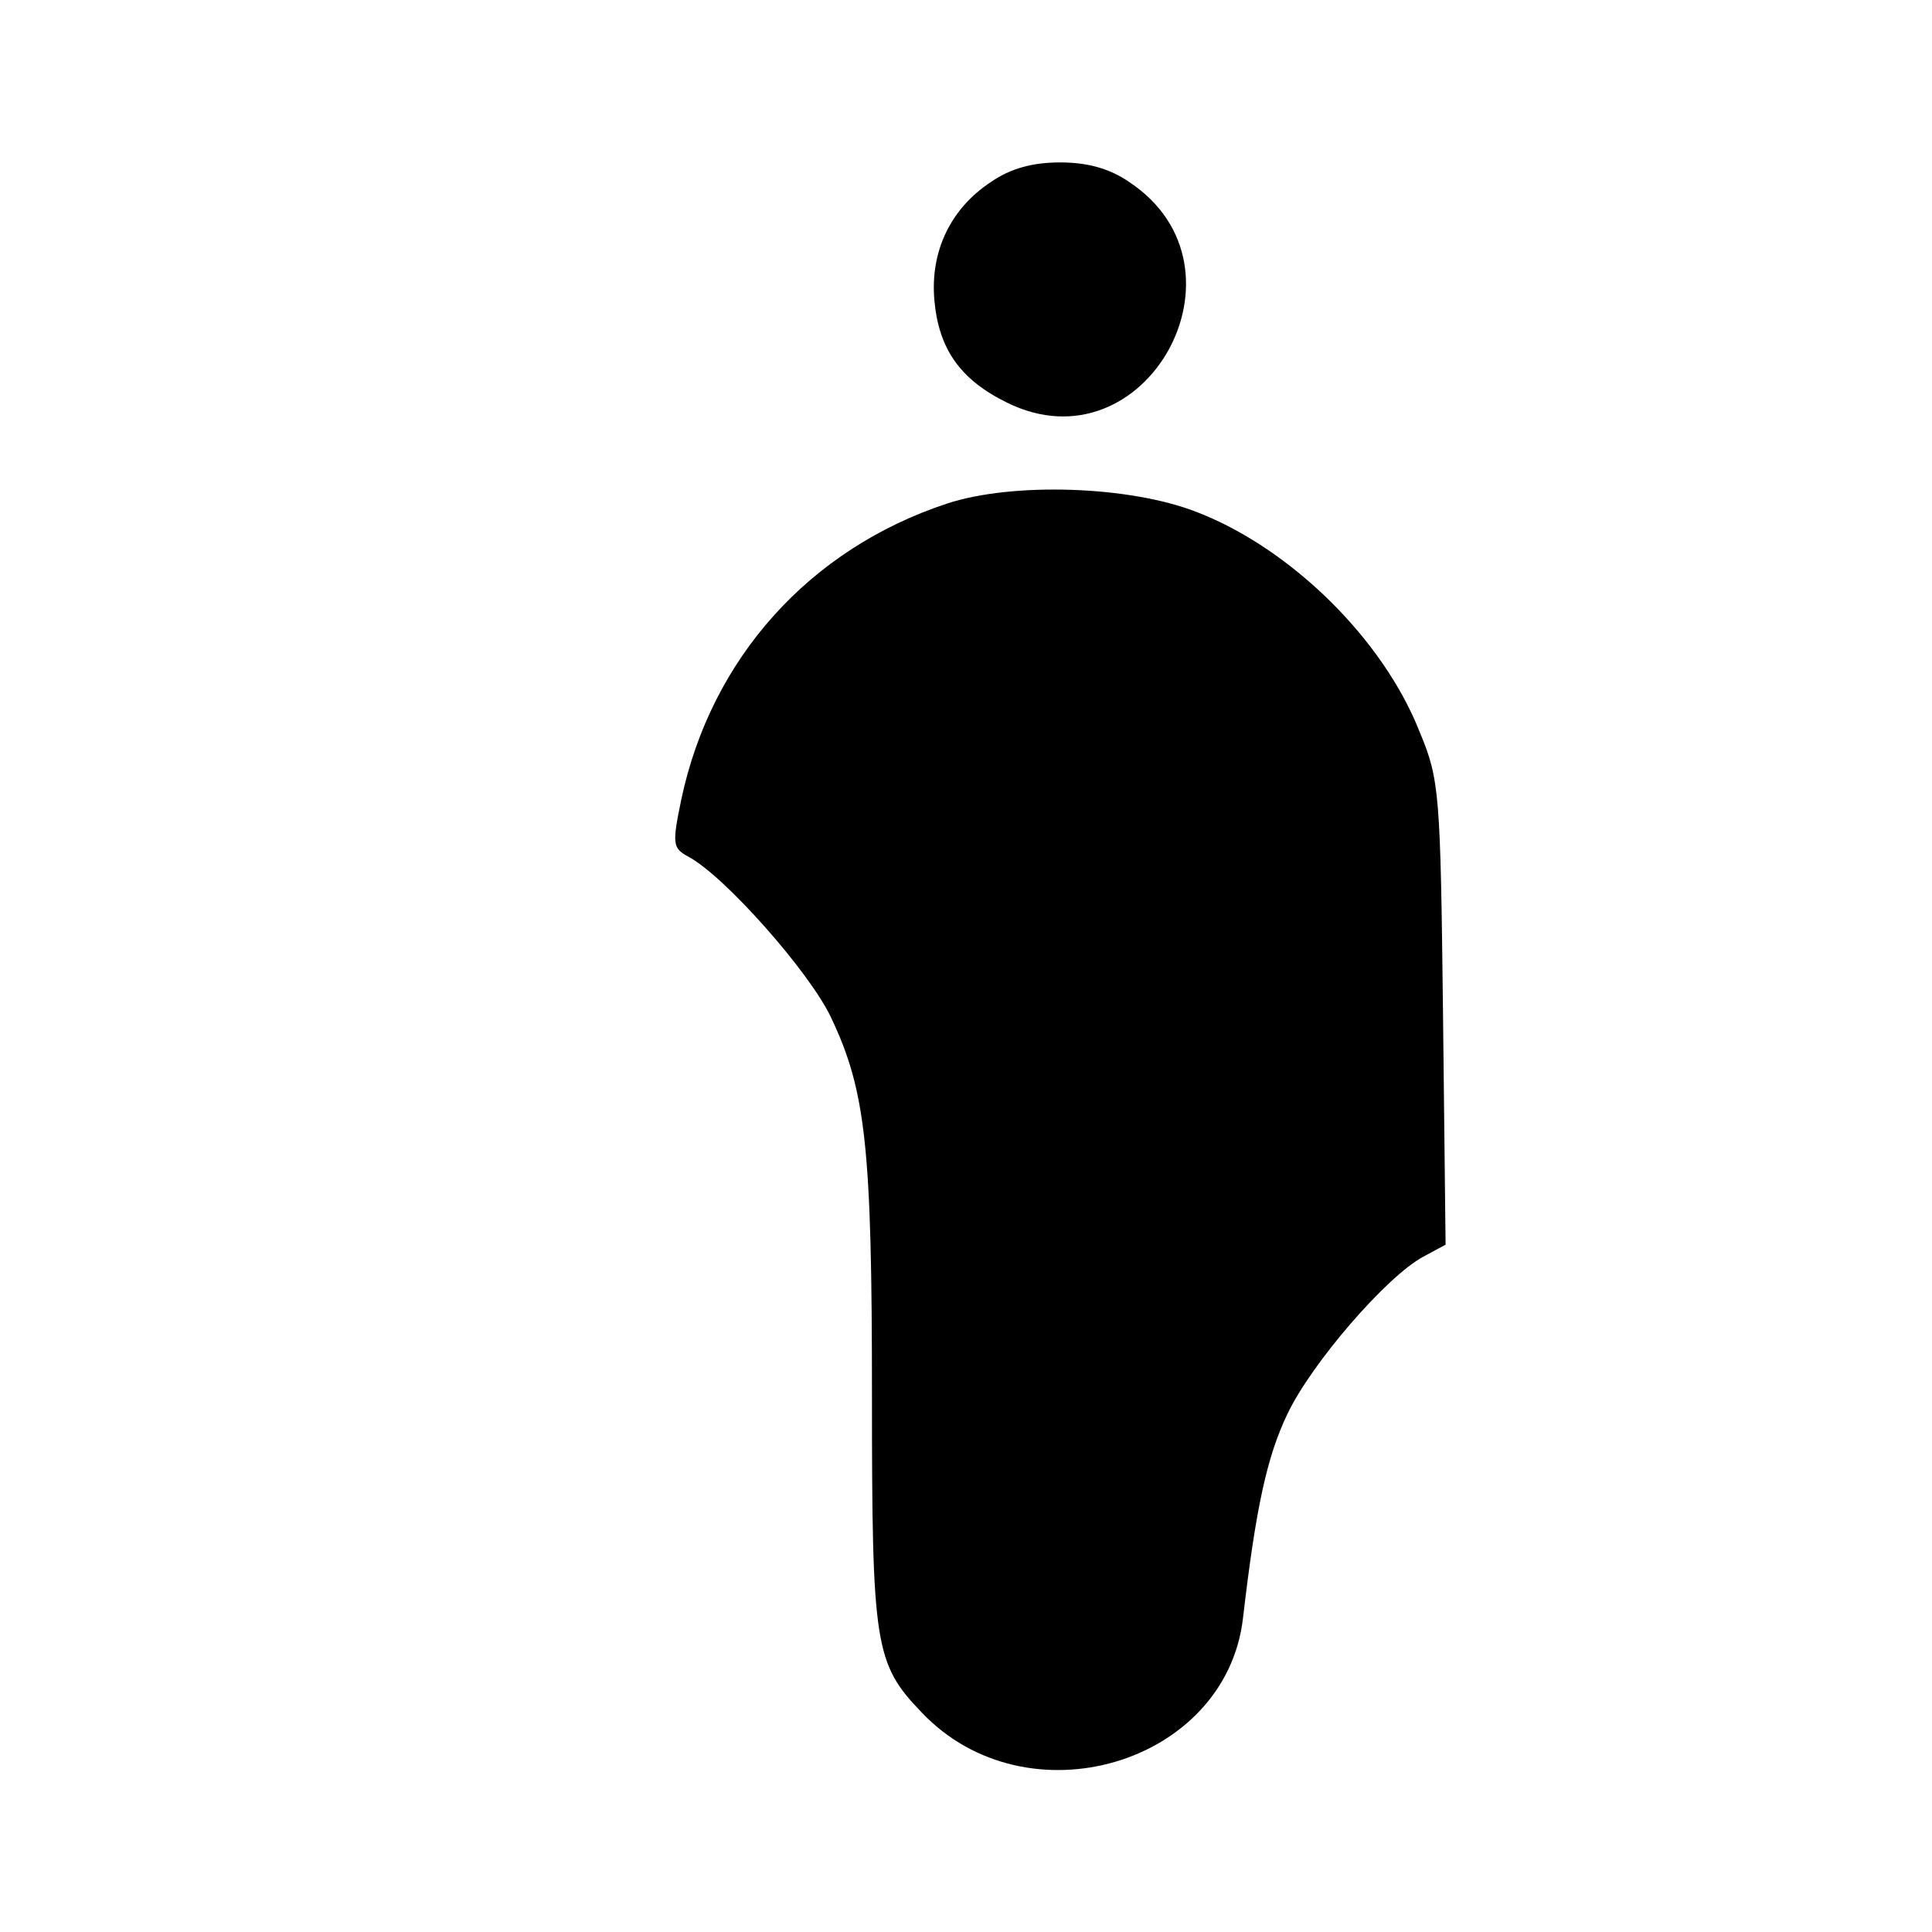 <?xml version="1.0" standalone="no"?>
<!DOCTYPE svg PUBLIC "-//W3C//DTD SVG 20010904//EN"
 "http://www.w3.org/TR/2001/REC-SVG-20010904/DTD/svg10.dtd">
<svg version="1.0" xmlns="http://www.w3.org/2000/svg"
 width="226pt" height="226pt" viewBox="0 0 226 226"
 preserveAspectRatio="xMidYMid meet">
<g transform="translate(0,226) scale(0.1,-0.1)"
fill="#000000" stroke="none">
<path d="M1159 2047 c-47 -31 -71 -81 -66 -138 5 -57 30 -93 85 -120 162 -80
294 158 143 258 -23 16 -49 23 -81 23 -32 0 -58 -7 -81 -23z"/>
<path d="M1108 1671 c-161 -53 -276 -181 -311 -346 -11 -53 -10 -57 8 -67 42
-22 142 -135 167 -188 41 -86 48 -153 48 -442 0 -292 3 -314 58 -371 123 -130
356 -61 376 110 15 129 28 189 52 239 28 59 116 161 159 184 l26 14 -3 270
c-3 257 -4 274 -27 329 -43 110 -152 216 -261 258 -79 31 -216 35 -292 10z"/>
</g>
</svg>
